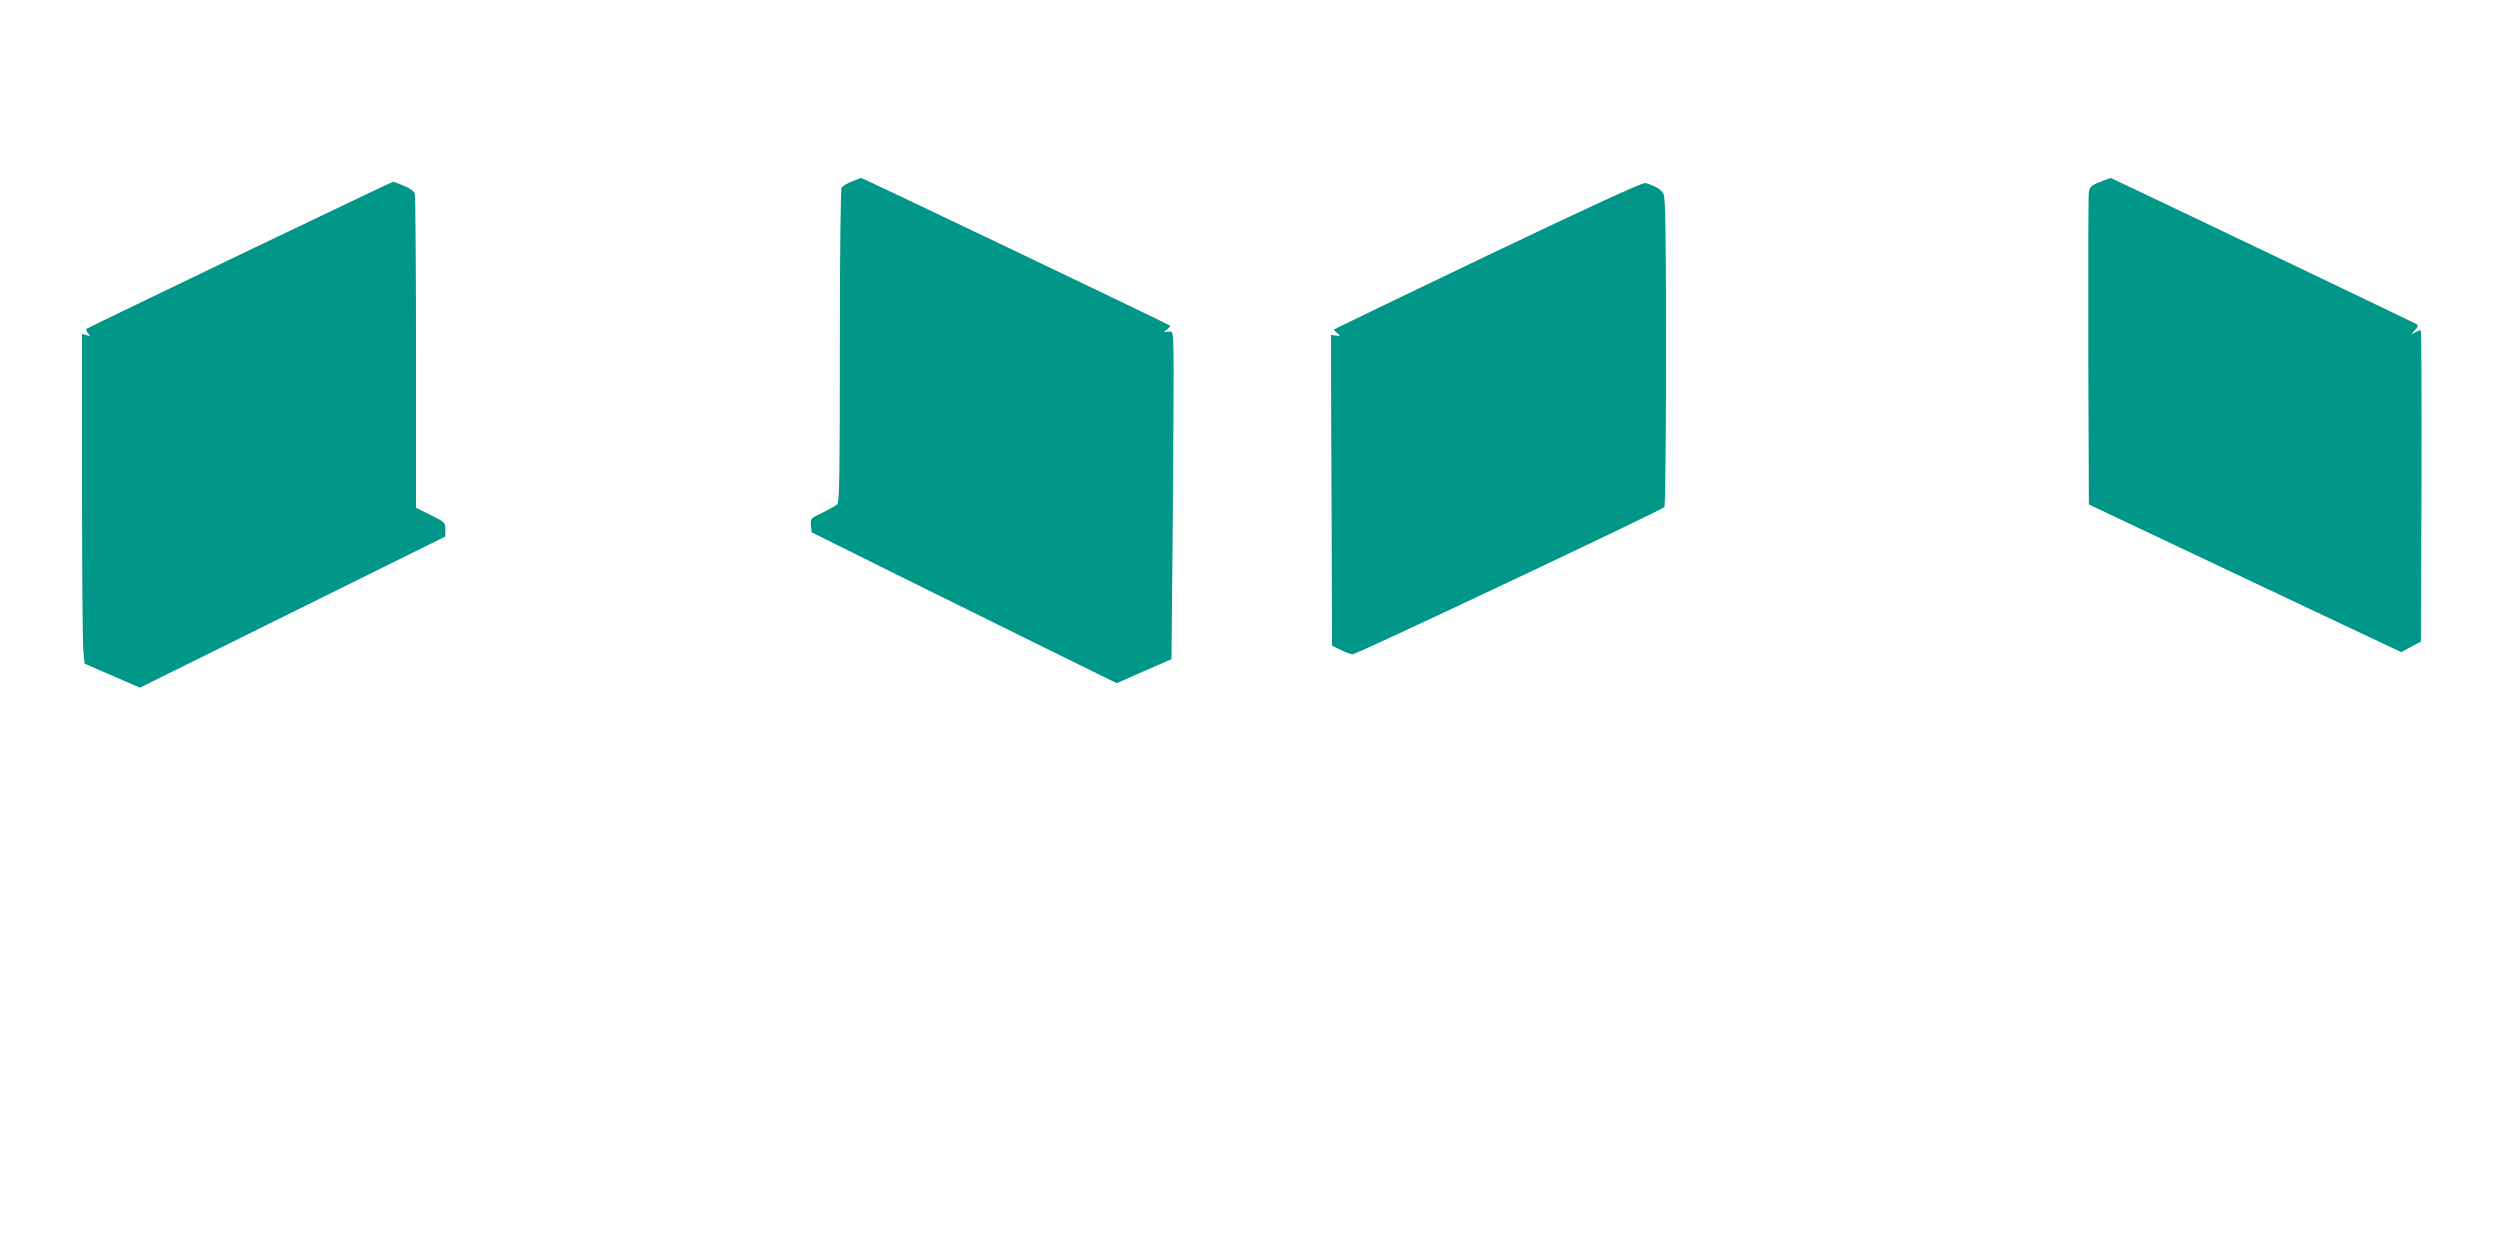 <?xml version="1.0" standalone="no"?>
<!DOCTYPE svg PUBLIC "-//W3C//DTD SVG 20010904//EN"
 "http://www.w3.org/TR/2001/REC-SVG-20010904/DTD/svg10.dtd">
<svg version="1.0" xmlns="http://www.w3.org/2000/svg"
 width="1280pt" height="640pt" viewBox="0 0 1280 640"
 preserveAspectRatio="xMidYMid meet">
<g transform="translate(0,640) scale(0.1,-0.1)"
fill="#009688" stroke="none">
<path d="M4362 5471 c-24 -9 -48 -24 -53 -32 -5 -8 -9 -349 -9 -811 0 -650 -2
-799 -13 -810 -8 -7 -42 -26 -76 -43 -60 -28 -62 -30 -59 -65 l3 -35 430 -214
c237 -117 588 -291 781 -386 l352 -173 140 62 140 61 7 750 c3 412 5 791 3
840 -3 89 -3 90 -28 87 -24 -4 -24 -3 -5 11 11 9 18 18 15 20 -6 7 -1576 757
-1581 756 -2 0 -23 -8 -47 -18z"/>
<path d="M10753 5469 c-45 -17 -53 -25 -58 -52 -3 -18 -4 -385 -3 -816 l3
-784 799 -378 800 -378 50 27 51 27 3 798 c1 438 0 797 -4 797 -3 0 -15 -5
-27 -11 l-22 -12 20 23 c17 19 18 24 5 32 -16 9 -1561 748 -1564 747 0 0 -24
-9 -53 -20z"/>
<path d="M1226 5095 c-428 -206 -781 -376 -784 -379 -2 -3 1 -13 9 -22 12 -15
11 -16 -9 -10 l-22 7 0 -769 c0 -423 3 -803 6 -844 l7 -76 141 -61 142 -62
782 387 782 387 0 37 c0 34 -2 37 -75 73 l-75 37 0 792 c0 436 -3 803 -6 815
-4 14 -23 28 -56 42 -28 12 -53 21 -57 20 -3 0 -356 -169 -785 -374z"/>
<path d="M7620 5094 c-432 -207 -787 -378 -789 -380 -3 -2 4 -11 15 -19 18
-15 18 -16 -6 -13 l-25 3 0 -162 c0 -90 1 -448 3 -796 l2 -633 45 -22 c25 -12
52 -22 61 -22 20 0 1587 740 1596 754 4 6 8 363 8 793 0 584 -3 789 -12 808
-11 24 -41 43 -94 58 -13 4 -286 -122 -804 -369z"/>
</g>
</svg>
